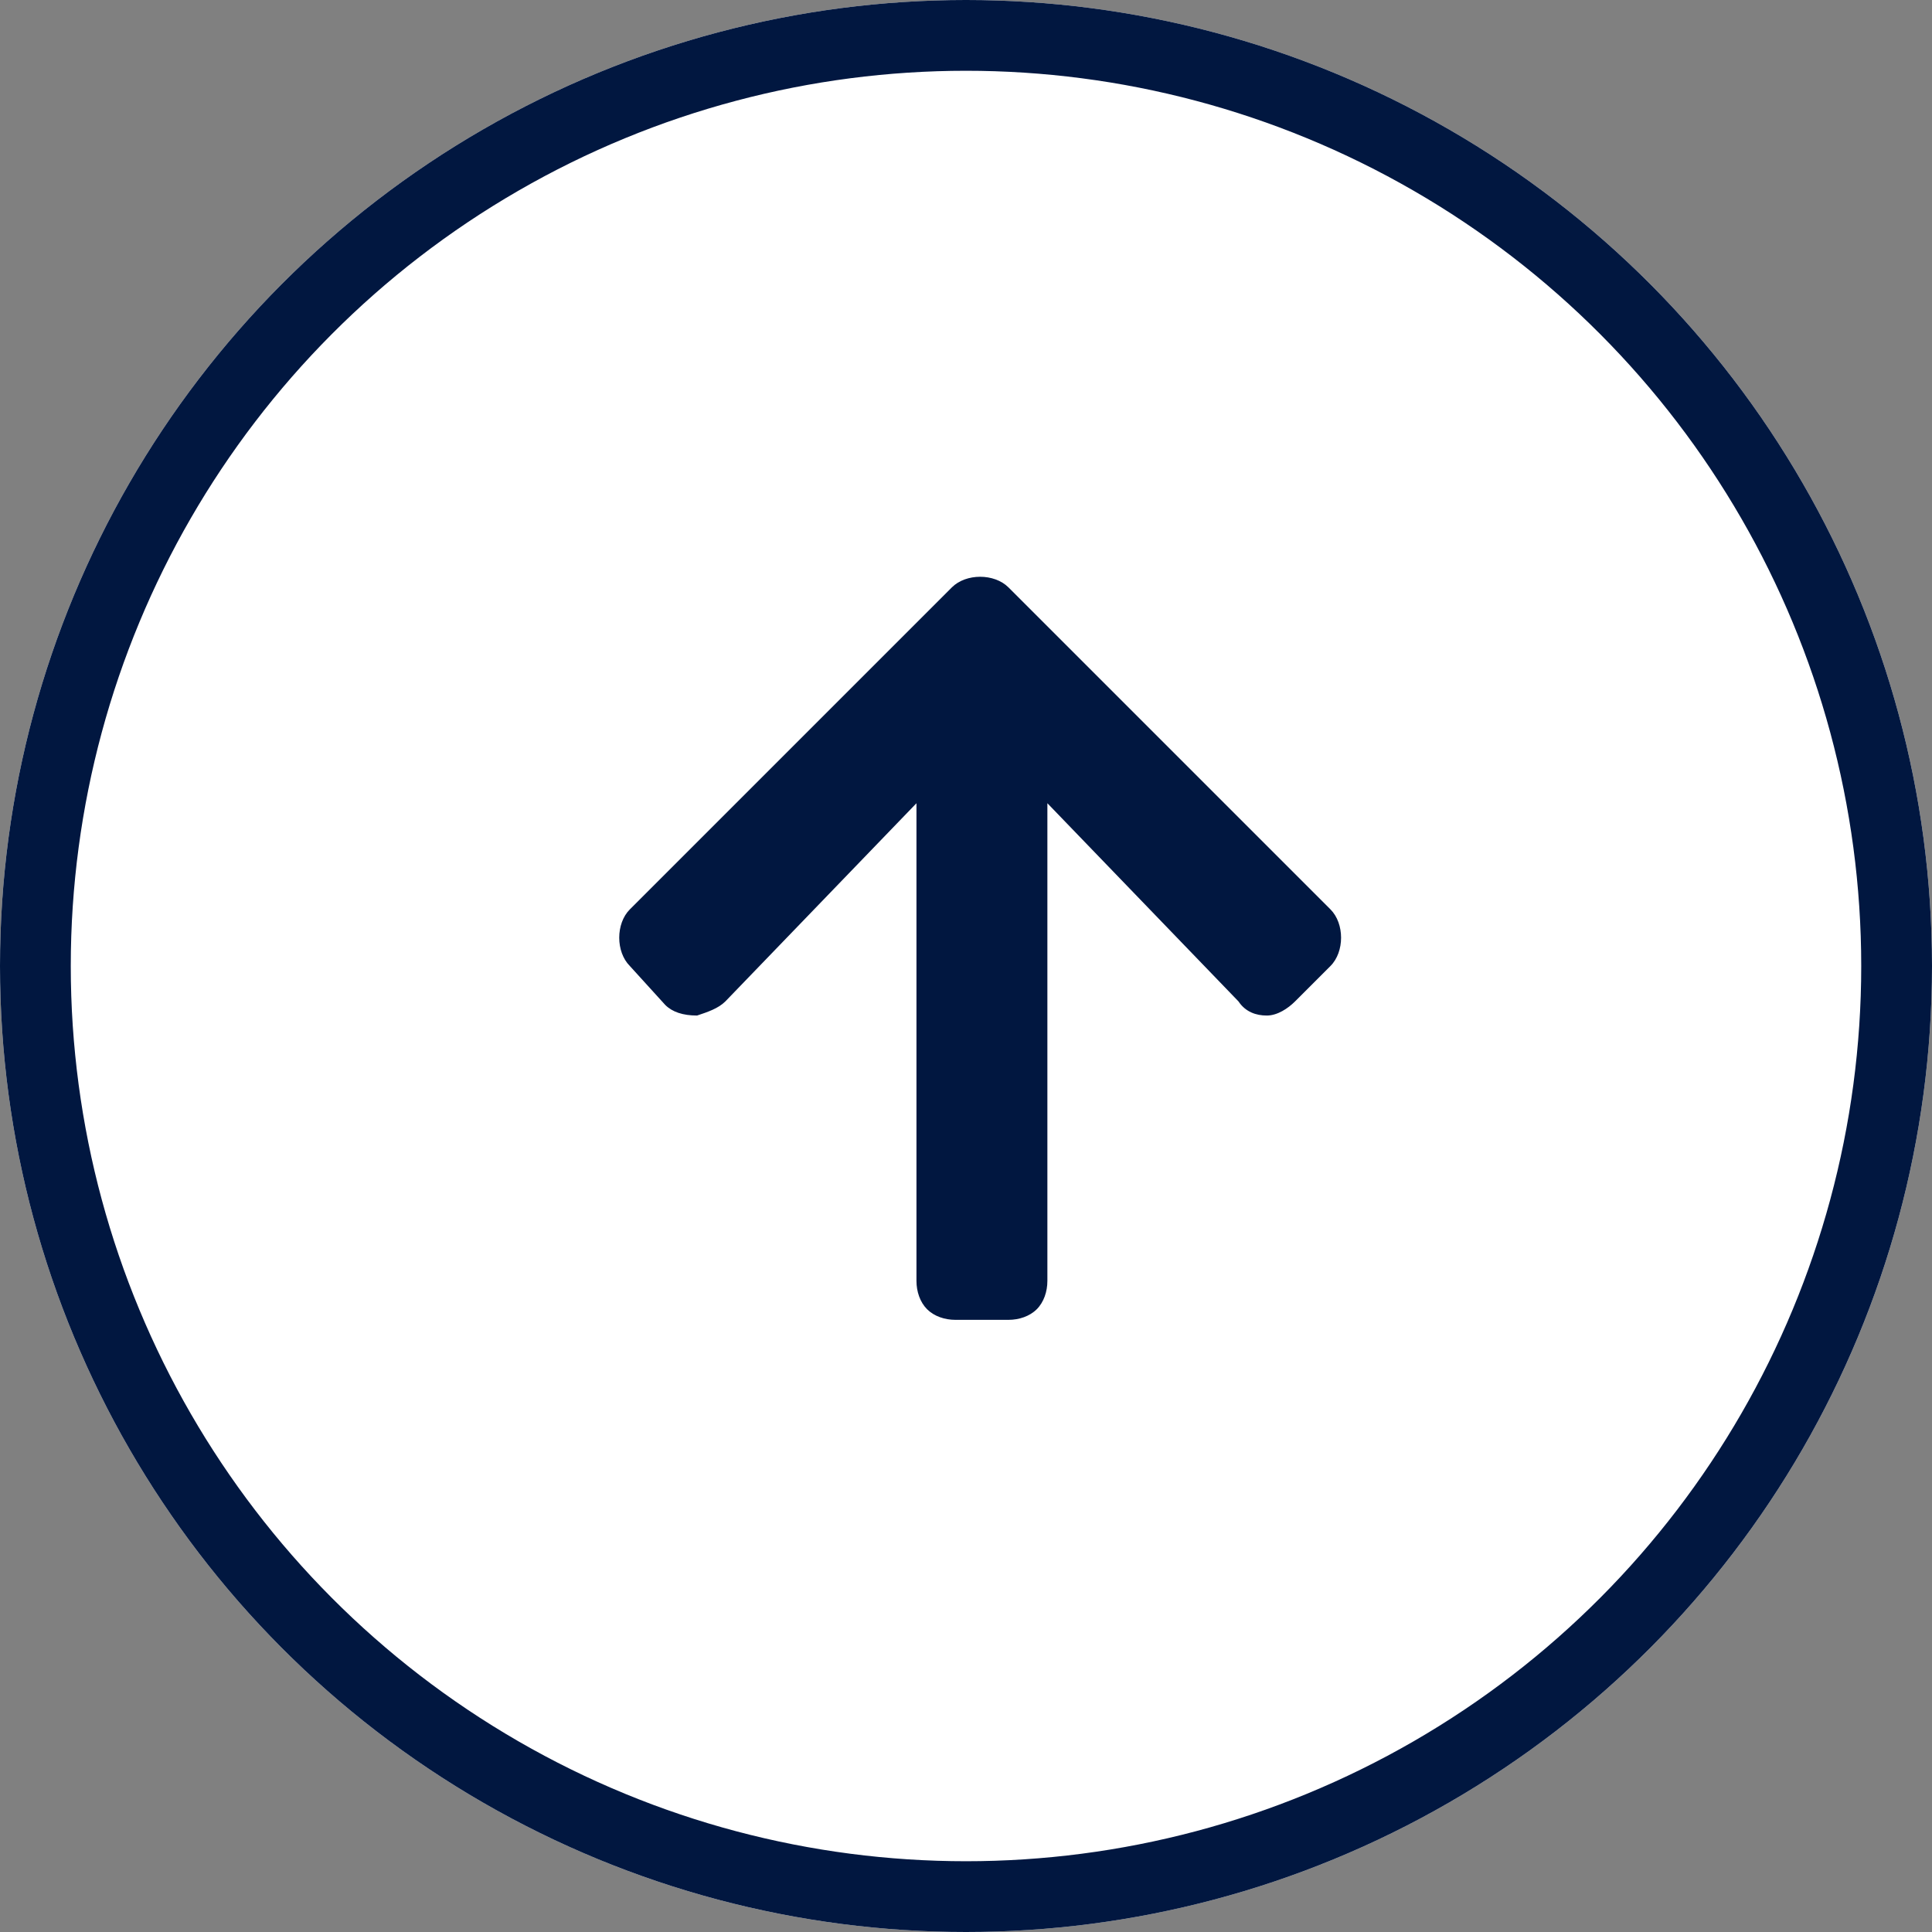 <?xml version="1.0" encoding="utf-8"?>
<!-- Generator: Adobe Illustrator 24.0.3, SVG Export Plug-In . SVG Version: 6.00 Build 0)  -->
<svg version="1.1" id="Ebene_1" xmlns="http://www.w3.org/2000/svg" xmlns:xlink="http://www.w3.org/1999/xlink" x="0px" y="0px"
	 viewBox="0 0 54.6 54.6" style="enable-background:new 0 0 54.6 54.6;" xml:space="preserve">
<rect x="0" y="0" width="54.6" height="54.6" fill="#808080" stroke="none"/>
<style type="text/css">
	.st0{fill:#FFFFFF;}
	.st1{fill:none;stroke:#011740;stroke-width:2;stroke-linejoin:round;}
	.st2{enable-background:new    ;}
	.st3{fill:#011740;}
</style>
<g id="Form_15_Kopie">
	<circle class="st0" cx="27.3" cy="27.3" r="27.3"/>
	<circle class="st1" cx="27.3" cy="27.3" r="26.3"/>
</g>
<g class="st2">
	<path class="st3" d="M18.8,28.4l-1-1.1c-0.2-0.2-0.3-0.5-0.3-0.8s0.1-0.6,0.3-0.8l9.1-9.1c0.2-0.2,0.5-0.3,0.8-0.3
		c0.3,0,0.6,0.1,0.8,0.3l9.1,9.1c0.2,0.2,0.3,0.5,0.3,0.8s-0.1,0.6-0.3,0.8l-1,1c-0.2,0.2-0.5,0.4-0.8,0.4c-0.3,0-0.6-0.1-0.8-0.4
		l-5.4-5.6v13.5c0,0.3-0.1,0.6-0.3,0.8c-0.2,0.2-0.5,0.3-0.8,0.3h-1.5c-0.3,0-0.6-0.1-0.8-0.3c-0.2-0.2-0.3-0.5-0.3-0.8V22.7
		l-5.4,5.6c-0.2,0.2-0.5,0.3-0.8,0.4C19.3,28.7,19,28.6,18.8,28.4z"/>
</g>
</svg>
